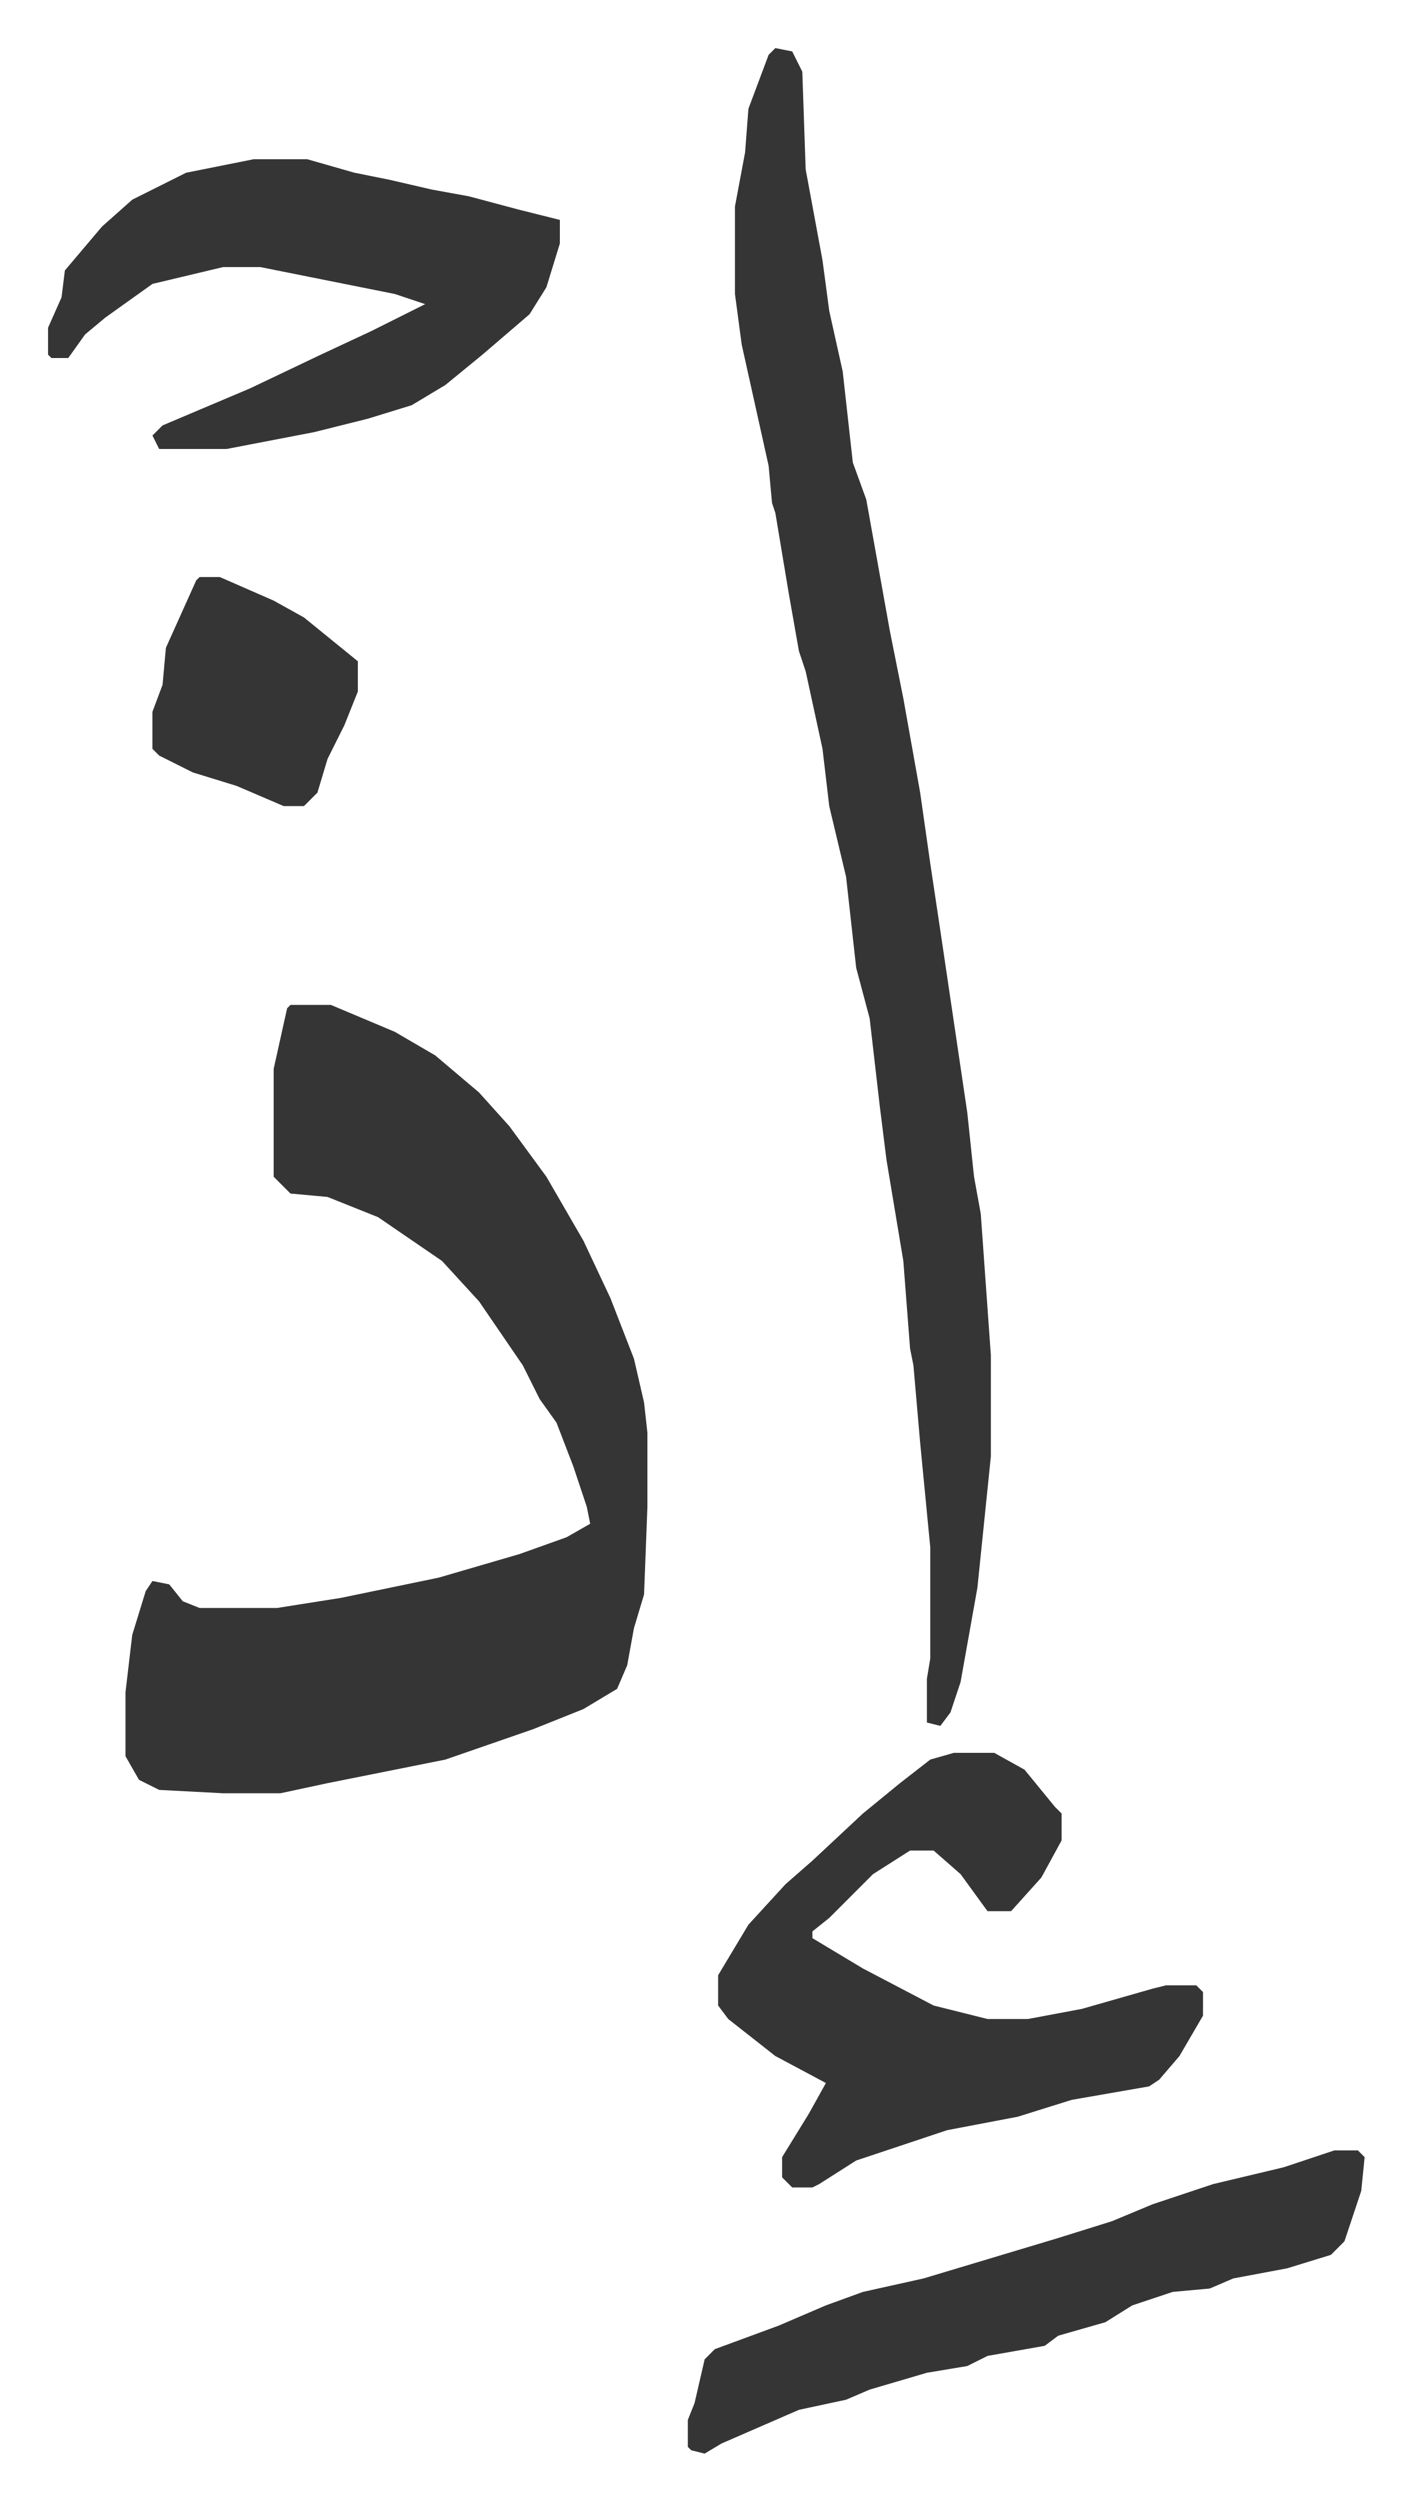 <svg xmlns="http://www.w3.org/2000/svg" role="img" viewBox="-14.27 443.73 419.04 742.04"><path fill="#353535" id="rule_normal" d="M72 742h12l19 8 12 7 13 11 9 10 11 15 11 19 8 17 7 18 3 13 1 9v22l-1 26-3 10-2 11-3 7-10 6-15 6-26 9-15 3-20 4-14 3H52l-19-1-6-3-4-7v-19l2-17 4-13 2-3 5 1 4 5 5 2h23l19-3 29-6 24-7 14-5 7-4-1-5-4-12-5-13-5-7-5-10-13-19-11-12-19-13-15-6-11-1-5-5v-32l4-18zm144-284l5 1 3 6 1 29 5 27 2 15 4 18 3 27 4 11 7 39 4 20 5 28 3 21 3 20 8 54 2 19 2 11 3 42v30l-4 39-5 28-3 9-3 4-4-1v-13l1-6v-33l-3-31-2-23-1-5-2-26-5-30-2-16-3-26-4-15-3-27-5-21-2-17-5-23-2-6-3-17-4-24-1-3-1-11-8-36-2-15v-26l3-16 1-13 6-16zm53 506h12l9 5 9 11 2 2v8l-6 11-9 10h-7l-8-11-8-7h-7l-11 7-13 13-5 4v2l15 9 21 11 16 4h12l16-3 21-6 4-1h9l2 2v7l-7 12-6 7-3 2-23 4-16 5-21 4-27 9-11 7-2 1h-6l-3-3v-6l8-13 5-9-15-8-14-11-3-4v-9l9-15 11-12 8-7 15-14 11-9 9-7zM61 491h16l14 4 10 2 13 3 11 2 15 4 12 3v7l-4 13-5 8-14 12-11 9-10 6-13 4-16 4-26 5H33l-2-4 3-3 26-11 21-10 15-7 16-8-9-3-25-5-15-3H52l-21 5-14 10-6 5-5 7H1l-1-1v-8l4-9 1-8 11-13 9-8 16-8zm321 591h7l2 2-1 10-5 15-4 4-13 4-16 3-7 3-11 1-12 4-8 5-14 4-4 3-17 3-6 3-12 2-17 5-7 3-14 3-23 10-5 3-4-1-1-1v-8l2-5 3-13 3-3 19-7 14-6 11-4 18-4 20-6 20-6 16-5 12-5 18-6 21-5zM45 615h6l16 7 9 5 16 13v9l-4 10-5 10-3 10-4 4h-6l-14-6-13-4-10-5-2-2v-11l3-8 1-11 9-20z"/></svg>
